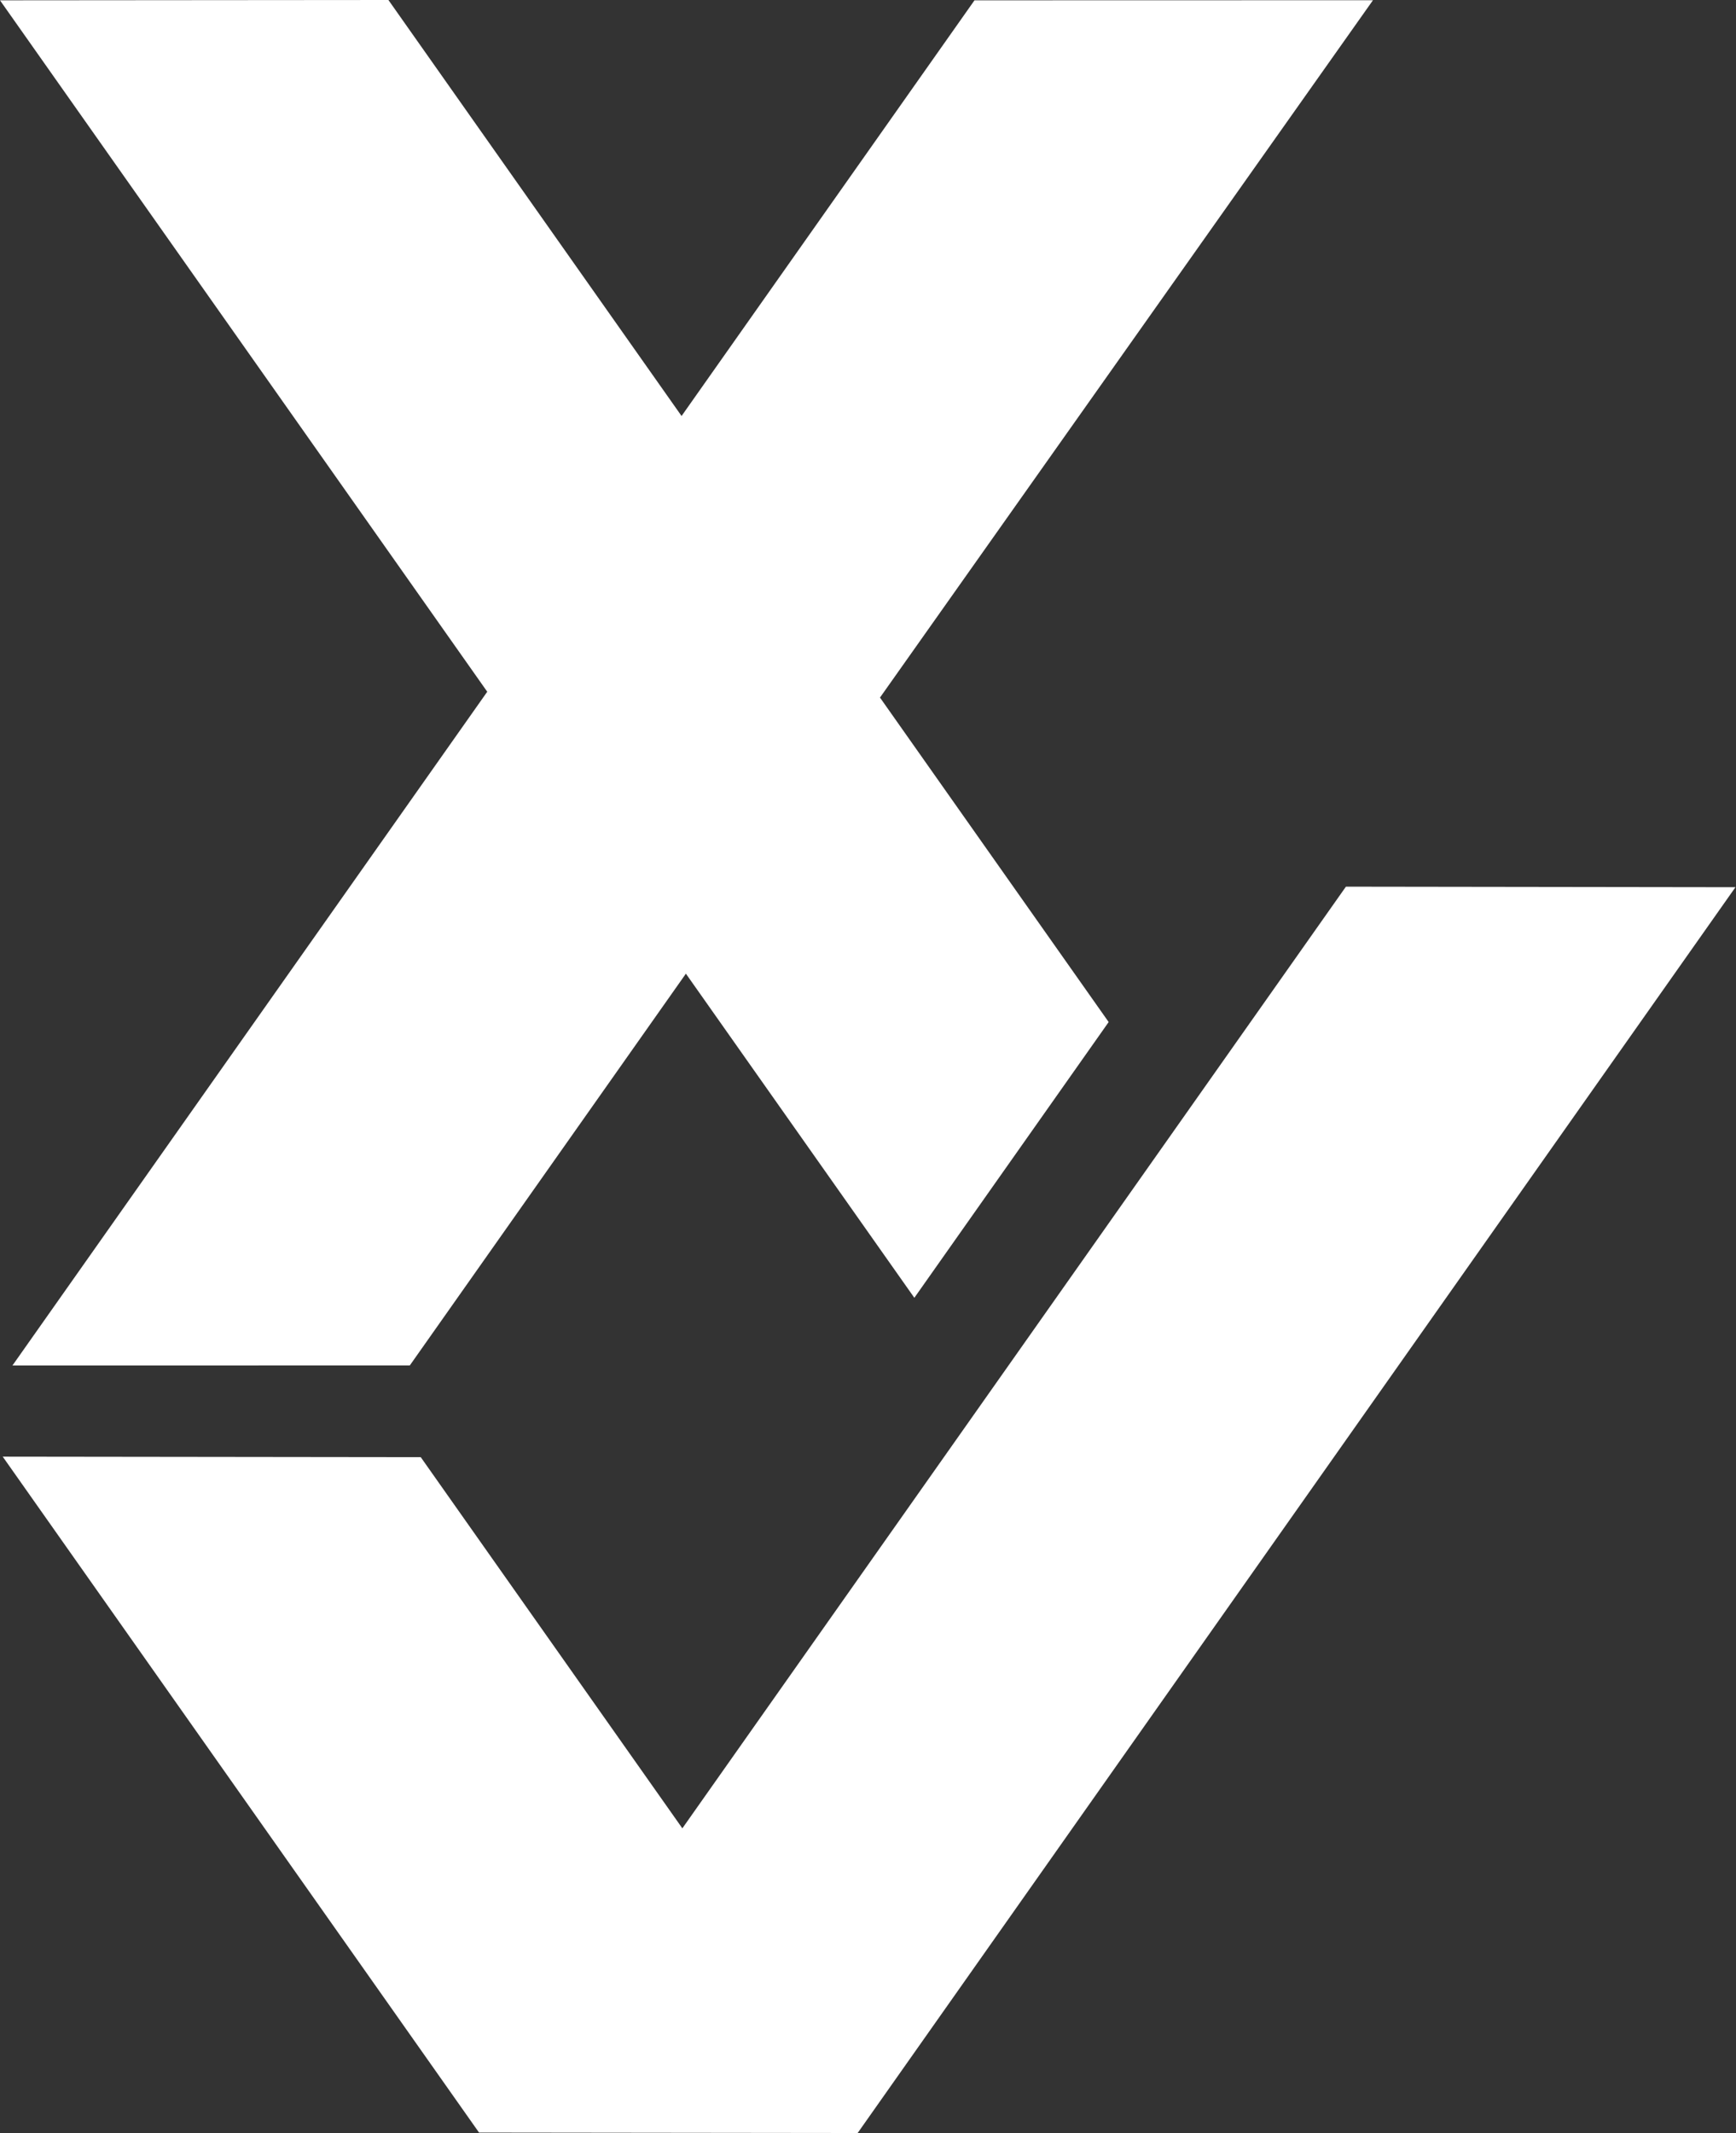 <svg width="1899" height="2333" viewBox="0 0 1899 2333" fill="none" xmlns="http://www.w3.org/2000/svg">
<rect x="0" y="0" width="1899" height="2333" fill="#333333" stroke="none"/>
<path d="M1065.99 0.35L1501.88 0.242L962.616 762.884L1212.76 1117.75L1000.2 1419.32L750.295 1064.84L448.262 1493.33L13.611 1493.38L532.997 756.509L0 0.35L424.885 0L745.56 454.96L1065.99 0.35Z" fill="white"/>
<path d="M746.422 1999.53L1472.29 969.691L1898.41 970.283L938.192 2332.74L524.012 2332.26L2.986 1593.05L460.259 1593.61L746.422 1999.53Z" fill="white"/>
</svg>
